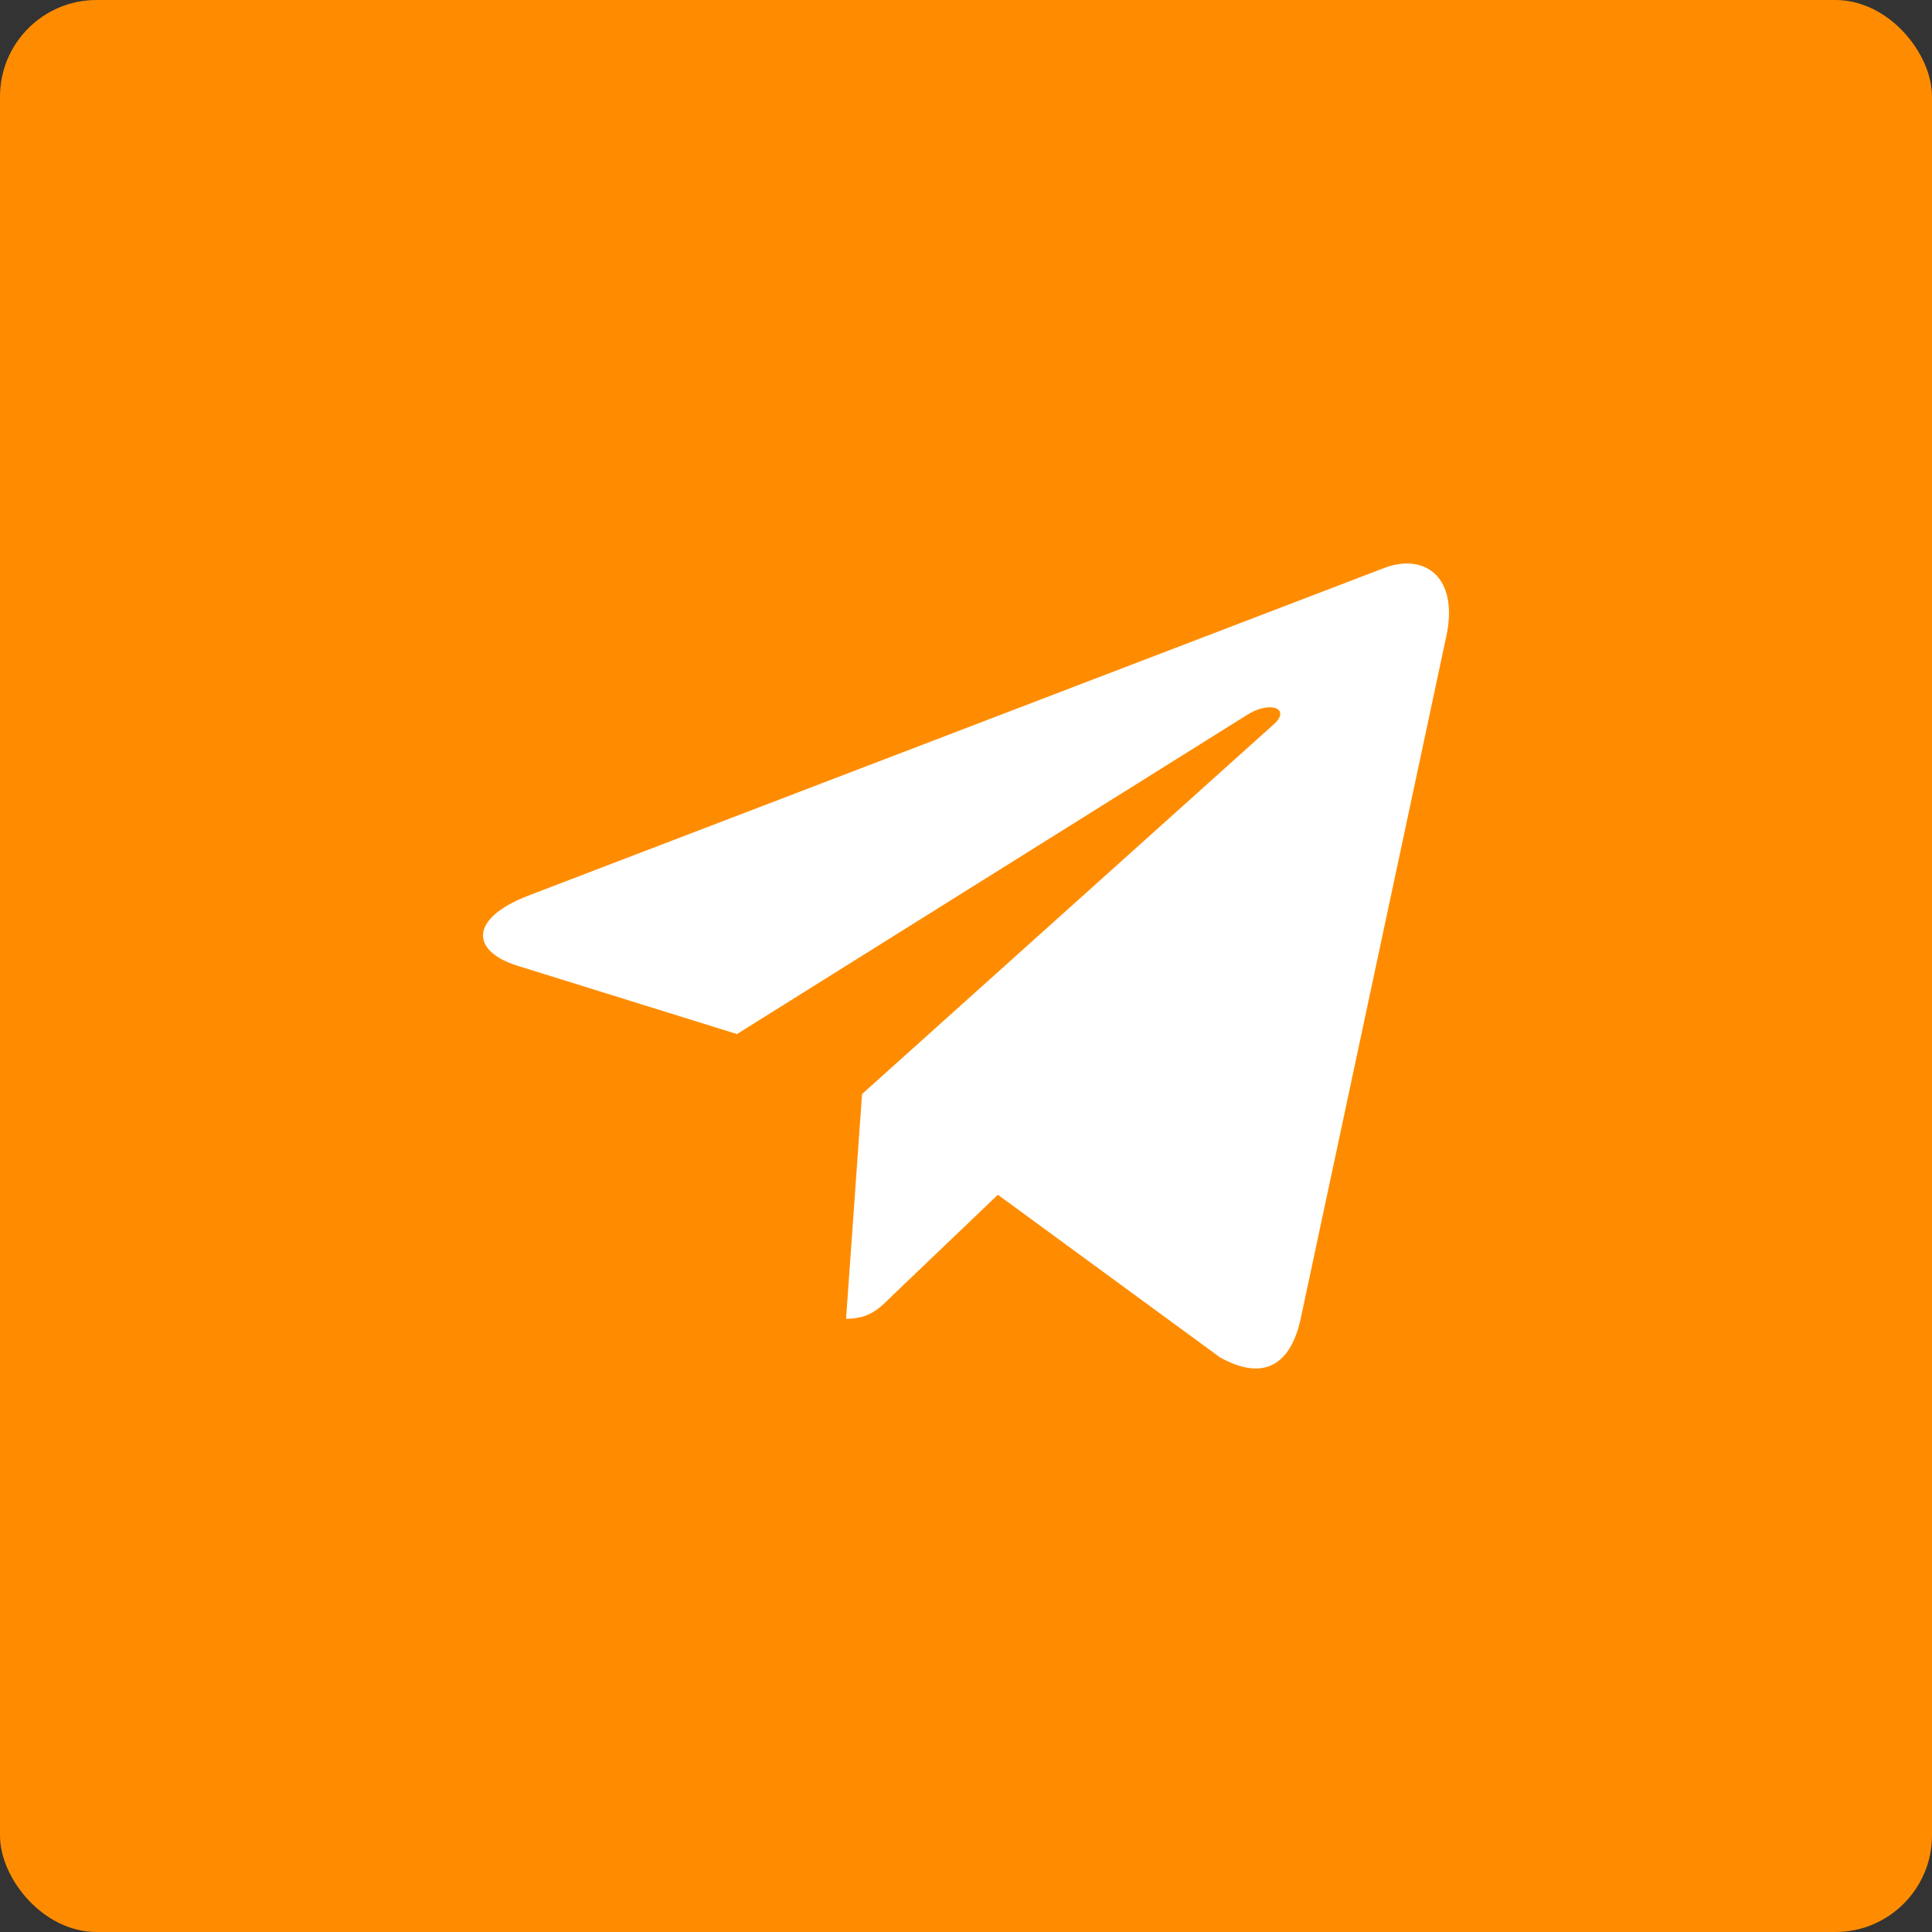 <?xml version="1.0" encoding="UTF-8"?> <svg xmlns="http://www.w3.org/2000/svg" width="40" height="40" viewBox="0 0 40 40" fill="none"><rect x="0" y="0" width="40" height="40" fill="#333333" stroke="none"/><rect width="40" height="40" rx="2" fill="#FF8C00"></rect><g clip-path="url(#clip0_2226_42)"><path d="M17.848 22.651L17.517 27.304C17.99 27.304 18.195 27.101 18.441 26.857L20.66 24.736L25.259 28.103C26.102 28.573 26.696 28.326 26.924 27.328L29.942 13.184L29.943 13.183C30.21 11.937 29.492 11.449 28.67 11.755L10.928 18.547C9.718 19.017 9.736 19.692 10.723 19.998L15.258 21.409L25.794 14.817C26.29 14.488 26.741 14.67 26.37 14.998L17.848 22.651Z" fill="white"></path></g><defs><clipPath id="clip0_2226_42"><rect width="20" height="20" fill="white" transform="translate(10 10)"></rect></clipPath></defs></svg> 